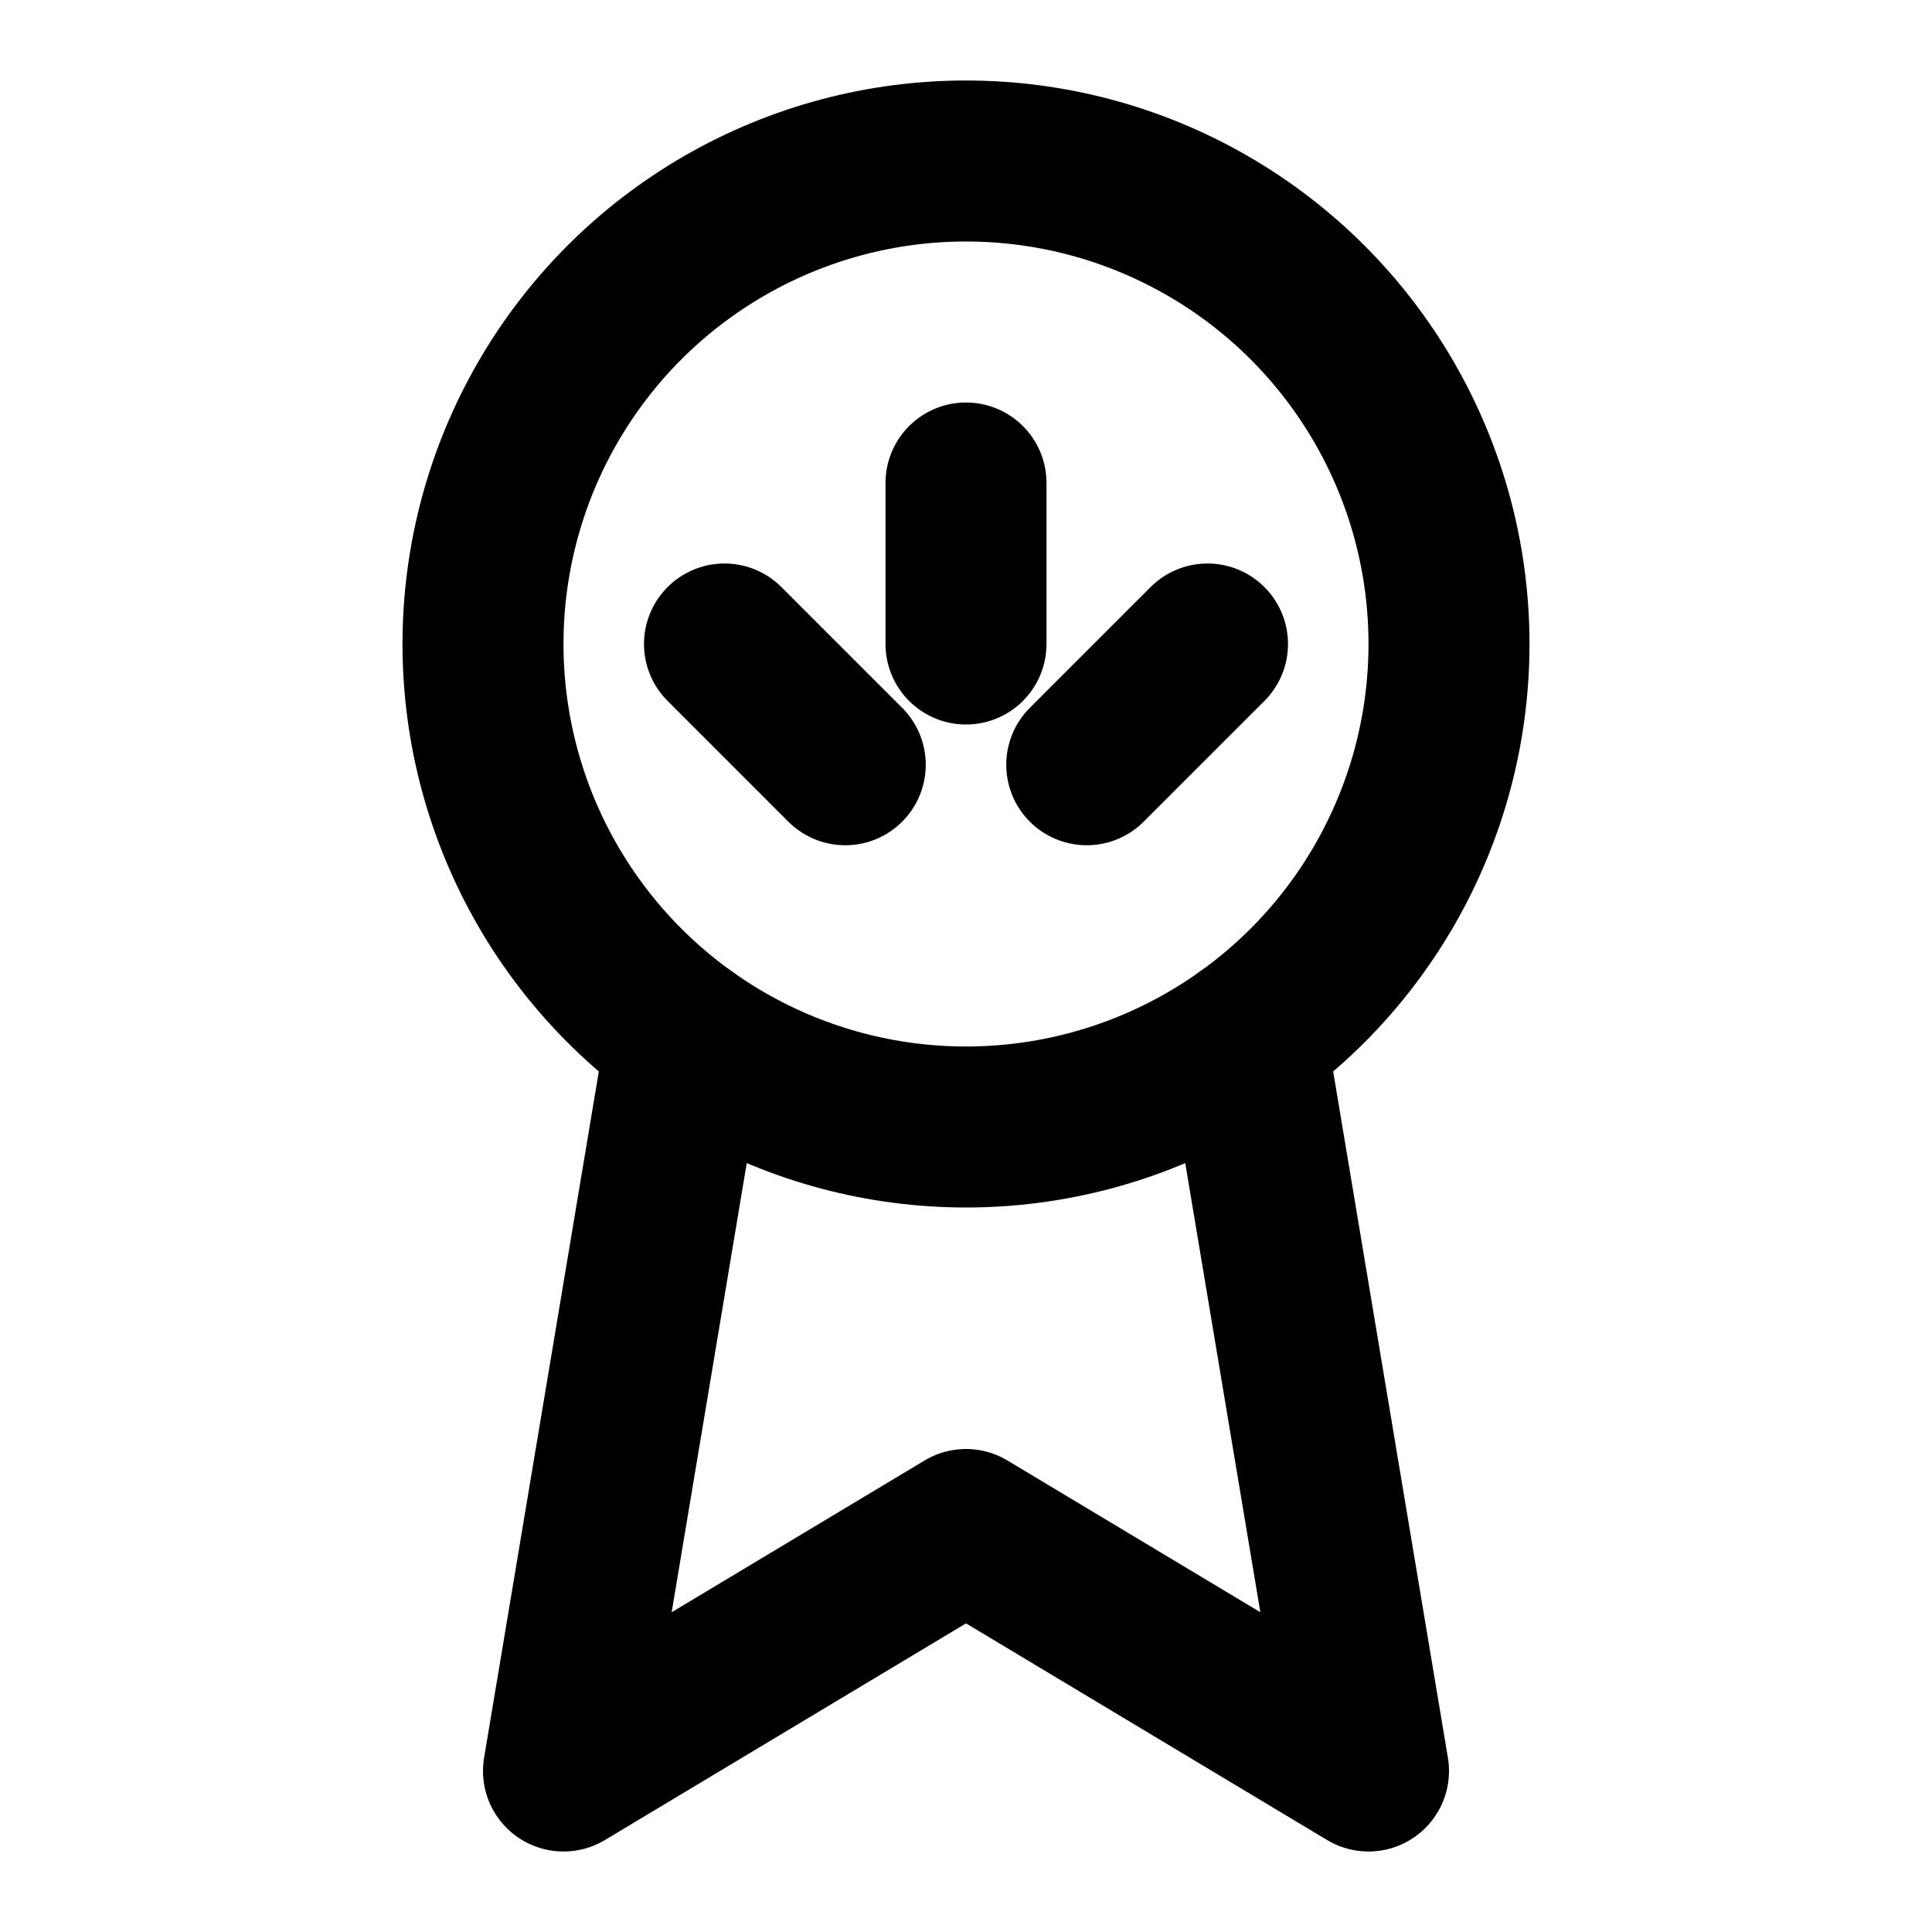 
<svg xmlns="http://www.w3.org/2000/svg" viewBox="0 0 24 24" fill="none" stroke="currentColor" stroke-width="2" stroke-linecap="round" stroke-linejoin="round">
  <circle cx="12" cy="8" r="6"/>
  <path d="M15.477 12.89 17 22l-5-3-5 3 1.523-9.11"/>
  <path d="M12 6v2"/>
  <path d="M9 8l1.5 1.5"/>
  <path d="M15 8l-1.5 1.5"/>
</svg>
